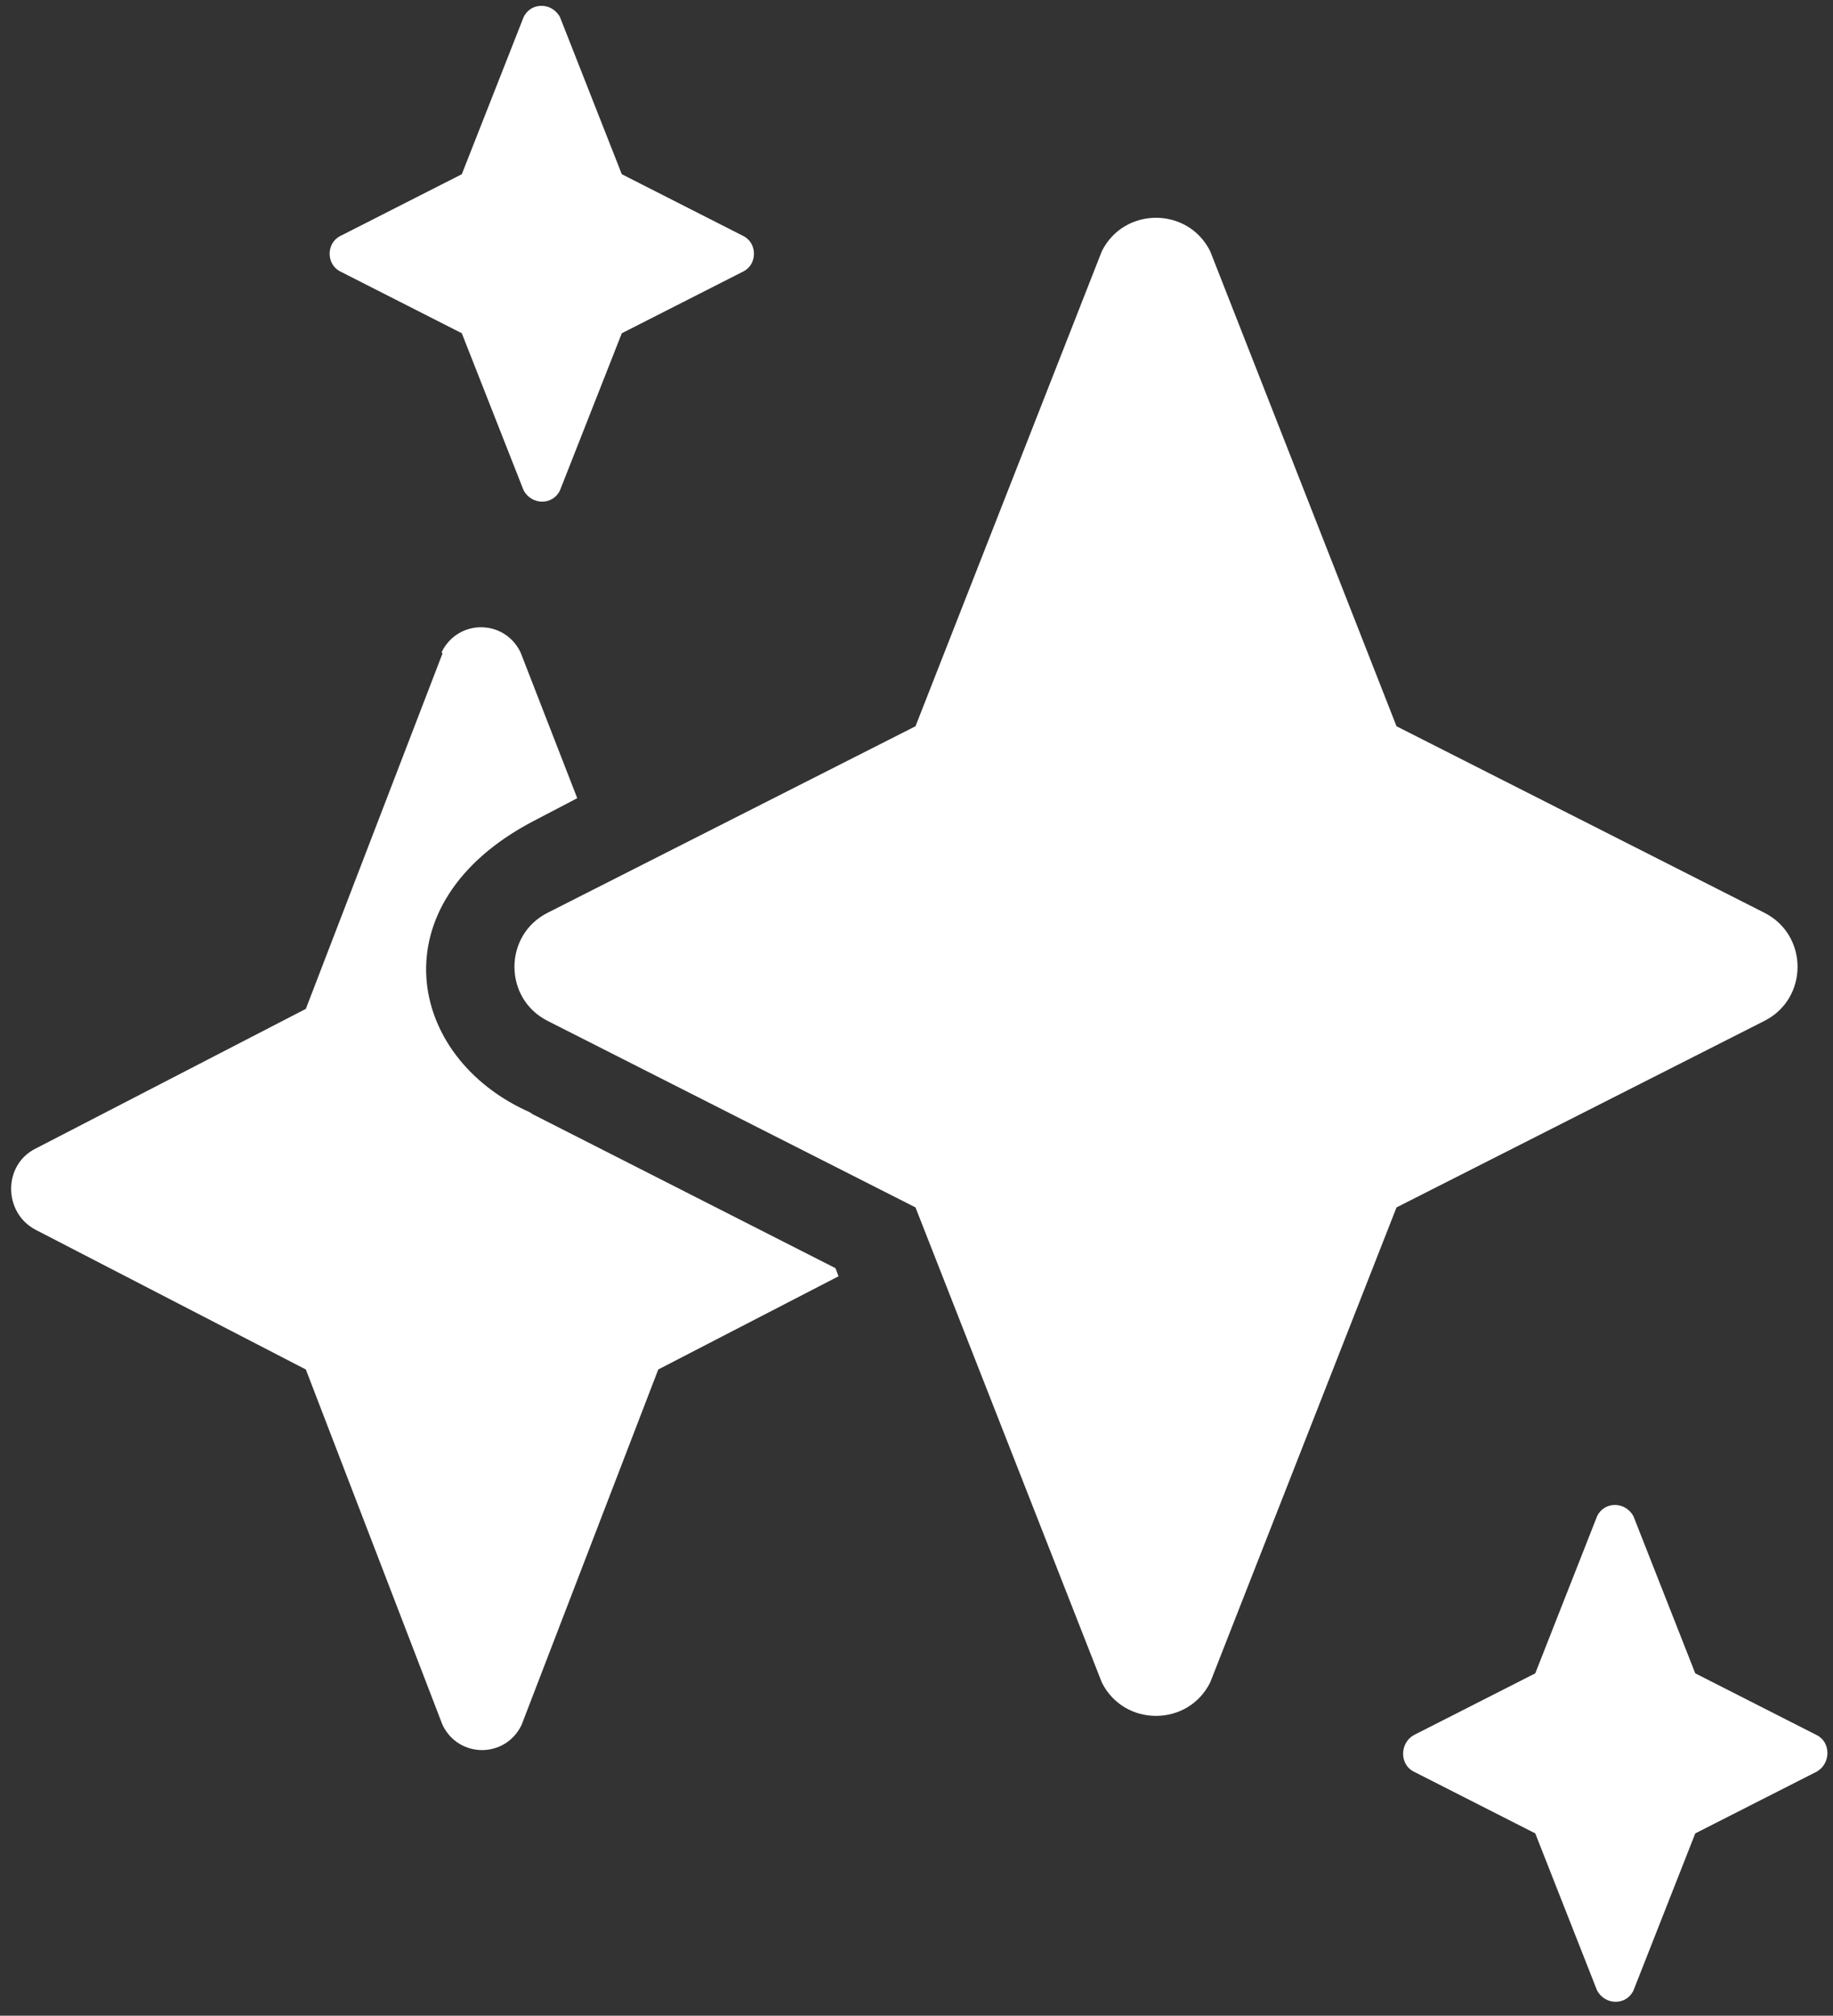 <svg data-name="Layer 1" xmlns="http://www.w3.org/2000/svg" version="1.1" viewBox="0 0 181 199" focusable="false" aria-hidden="true">
  <rect x="0" y="0" width="181" height="199" fill="#333333" stroke="none"/>
  <path class="cls-2" style="fill:#fff;fill-rule:evenodd;stroke-width:0px;isolation:isolate;" d="M45.6,17.2l6.1-15.5c.7-1.5,2.8-1.5,3.6,0l6.1,15.5,12,6.1c1.4.7,1.4,2.8,0,3.5l-12,6.1-6.1,15.5c-.7,1.5-2.8,1.5-3.6,0l-6.1-15.5-12-6.1c-1.4-.7-1.4-2.8,0-3.5,0,0,12-6.1,12-6.1Z"/>
  <path class="cls-2" style="fill:#fff;fill-rule:evenodd;stroke-width:0px;isolation:isolate;" d="M151.6,165.2l6.1-15.5c.7-1.5,2.8-1.5,3.6,0l6.1,15.5,12,6.1c1.4.7,1.4,2.8,0,3.6l-12,6.1-6.1,15.5c-.7,1.5-2.8,1.5-3.6,0l-6.1-15.5-12-6.1c-1.4-.7-1.4-2.8,0-3.6l12-6.1Z"/>
  <path class="cls-2" style="fill:#fff;fill-rule:evenodd;stroke-width:0px;isolation:isolate;" d="M43.6,64.4c1.6-3.3,6.2-3.3,7.8,0l5.6,14.4-4.4,2.3c-15.4,8.1-12.5,23.3-.3,28.7l.3.2,29.9,15.2.3.8-17.8,9.2-13.5,35.1c-1.6,3.3-6.2,3.3-7.8,0l-13.5-35.1-26.7-13.8c-3.2-1.7-3.2-6.4,0-8l26.7-13.8,13.5-35.1h0Z"/>
  <path class="cls-1" style="fill:#fff;fill-rule:evenodd;stroke-width:0px;" d="M137.9,71.7l-18.4-46.9c-2.2-4.4-8.5-4.4-10.7,0l-18.4,46.9-36.3,18.4c-4.4,2.2-4.4,8.5,0,10.7l36.3,18.4,18.4,46.9c2.2,4.4,8.5,4.4,10.7,0l18.4-46.9,36.3-18.4c4.4-2.2,4.4-8.5,0-10.7l-36.3-18.4h0Z"/>
</svg>